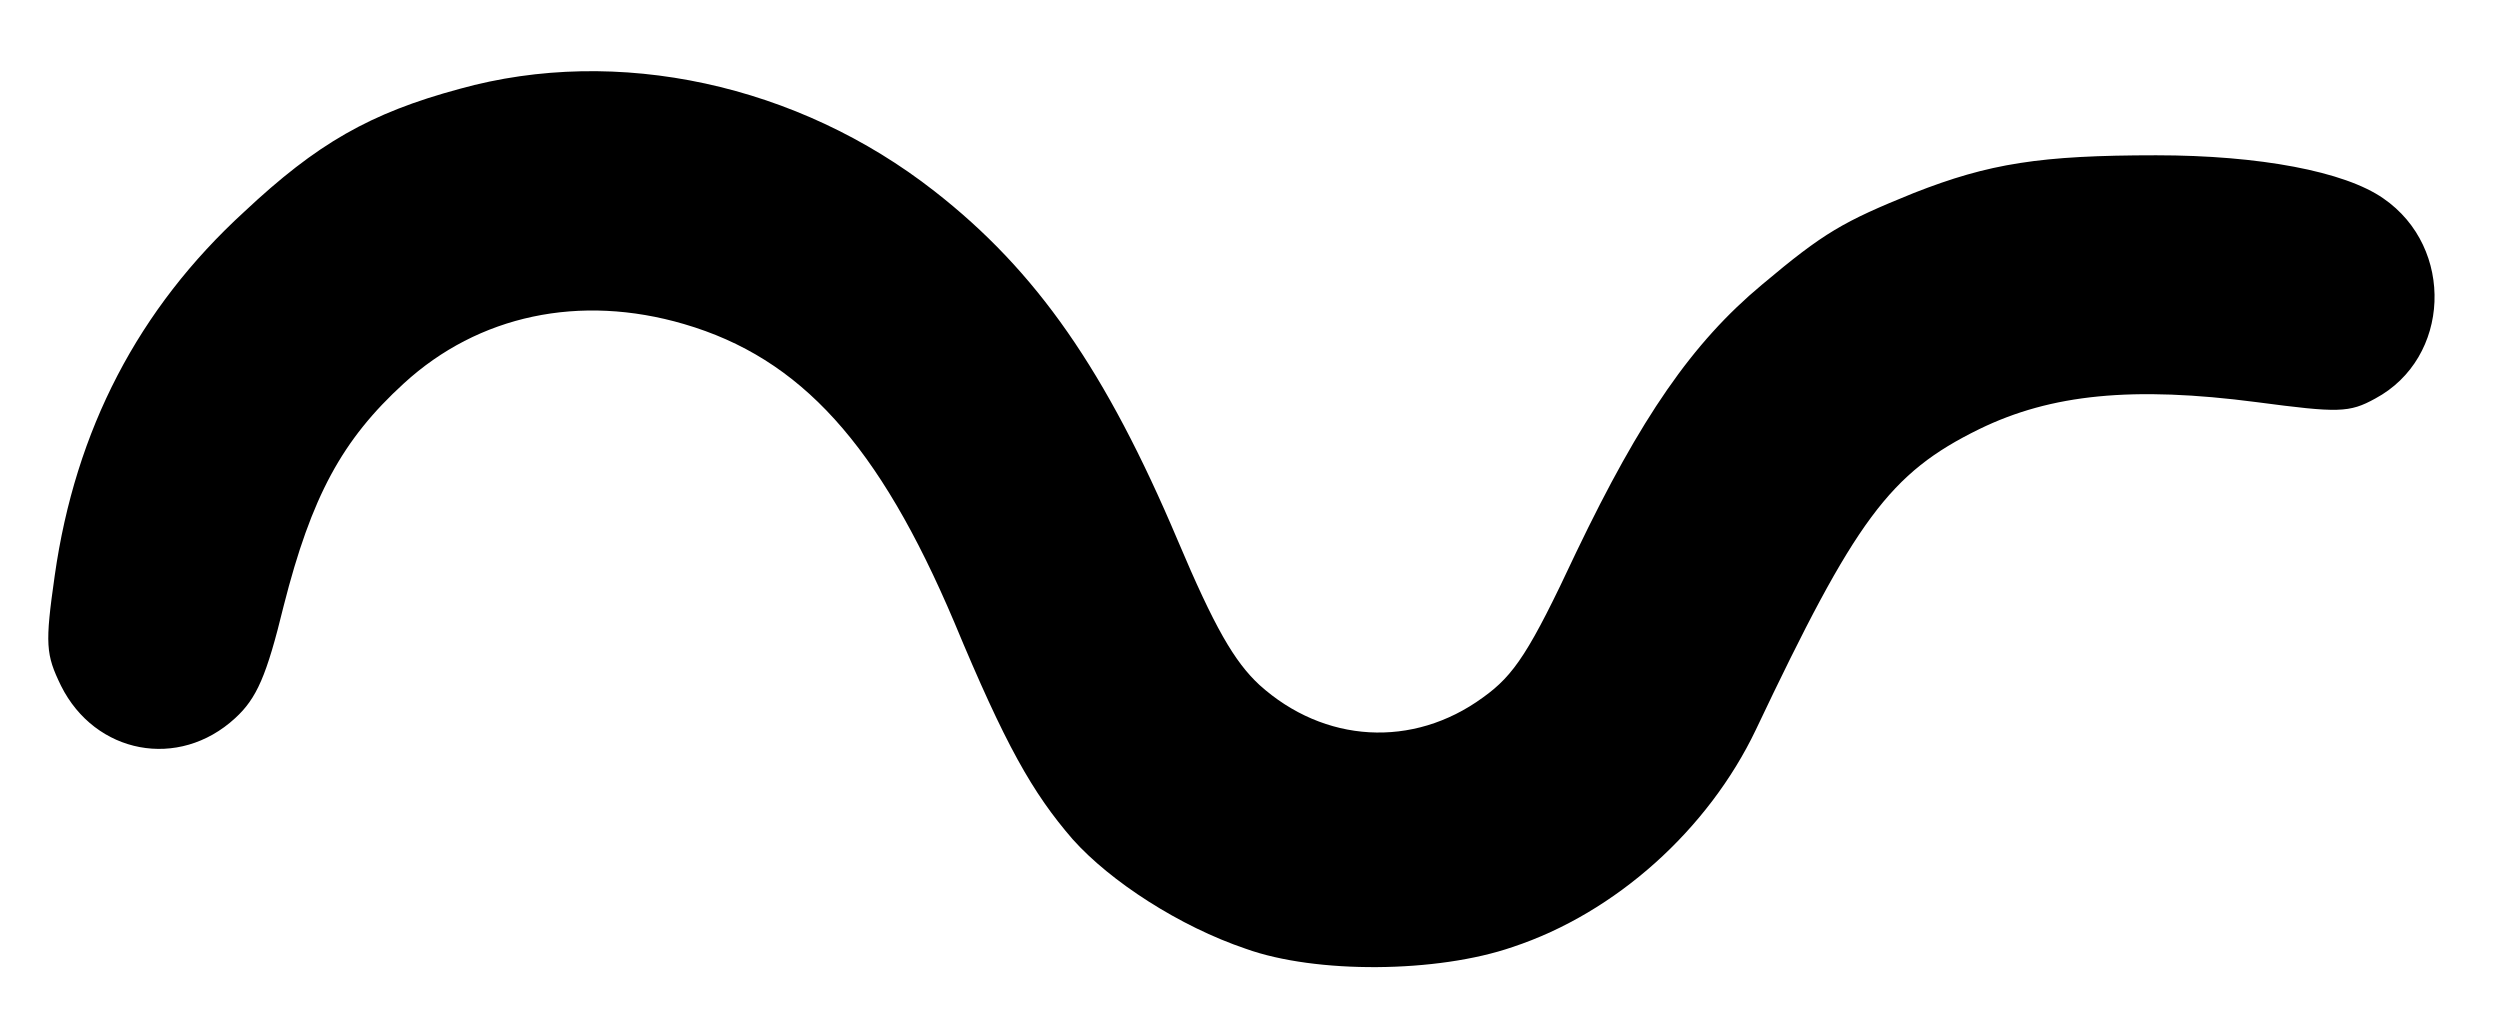 <svg viewBox="248 1022 2785 1135" fill="currentColor" xmlns="http://www.w3.org/2000/svg">
    <g style="transform: none;">
        <path id="pvEpQ0ADk" d="M1636 2079 c-74 -25 -151 -75 -193 -122 -45 -52 -75 -105 -132 -242 -84 -198 -171 -294 -301 -332 -116 -34 -229 -10 -312 66 -69 63 -103 126 -134 248 -19 78 -30 103 -54 125 -63 58 -156 40 -194 -36 -17 -35 -18 -46 -7 -123 23 -162 93 -297 211 -405 81 -76 140 -110 240 -137 176 -49 377 -5 529 114 114 89 191 200 271 389 41 97 63 135 91 161 72 65 171 71 249 14 35 -25 52 -51 104 -162 72 -150 129 -233 207 -298 69 -58 90 -70 169 -102 84 -33 141 -42 270 -42 115 0 210 18 253 48 80 55 75 178 -9 223 -29 16 -41 16 -132 4 -138 -18 -229 -9 -309 30 -100 49 -138 101 -249 335 -53 111 -156 204 -271 242 -84 29 -219 30 -297 2z"></path>
    </g>
</svg>
